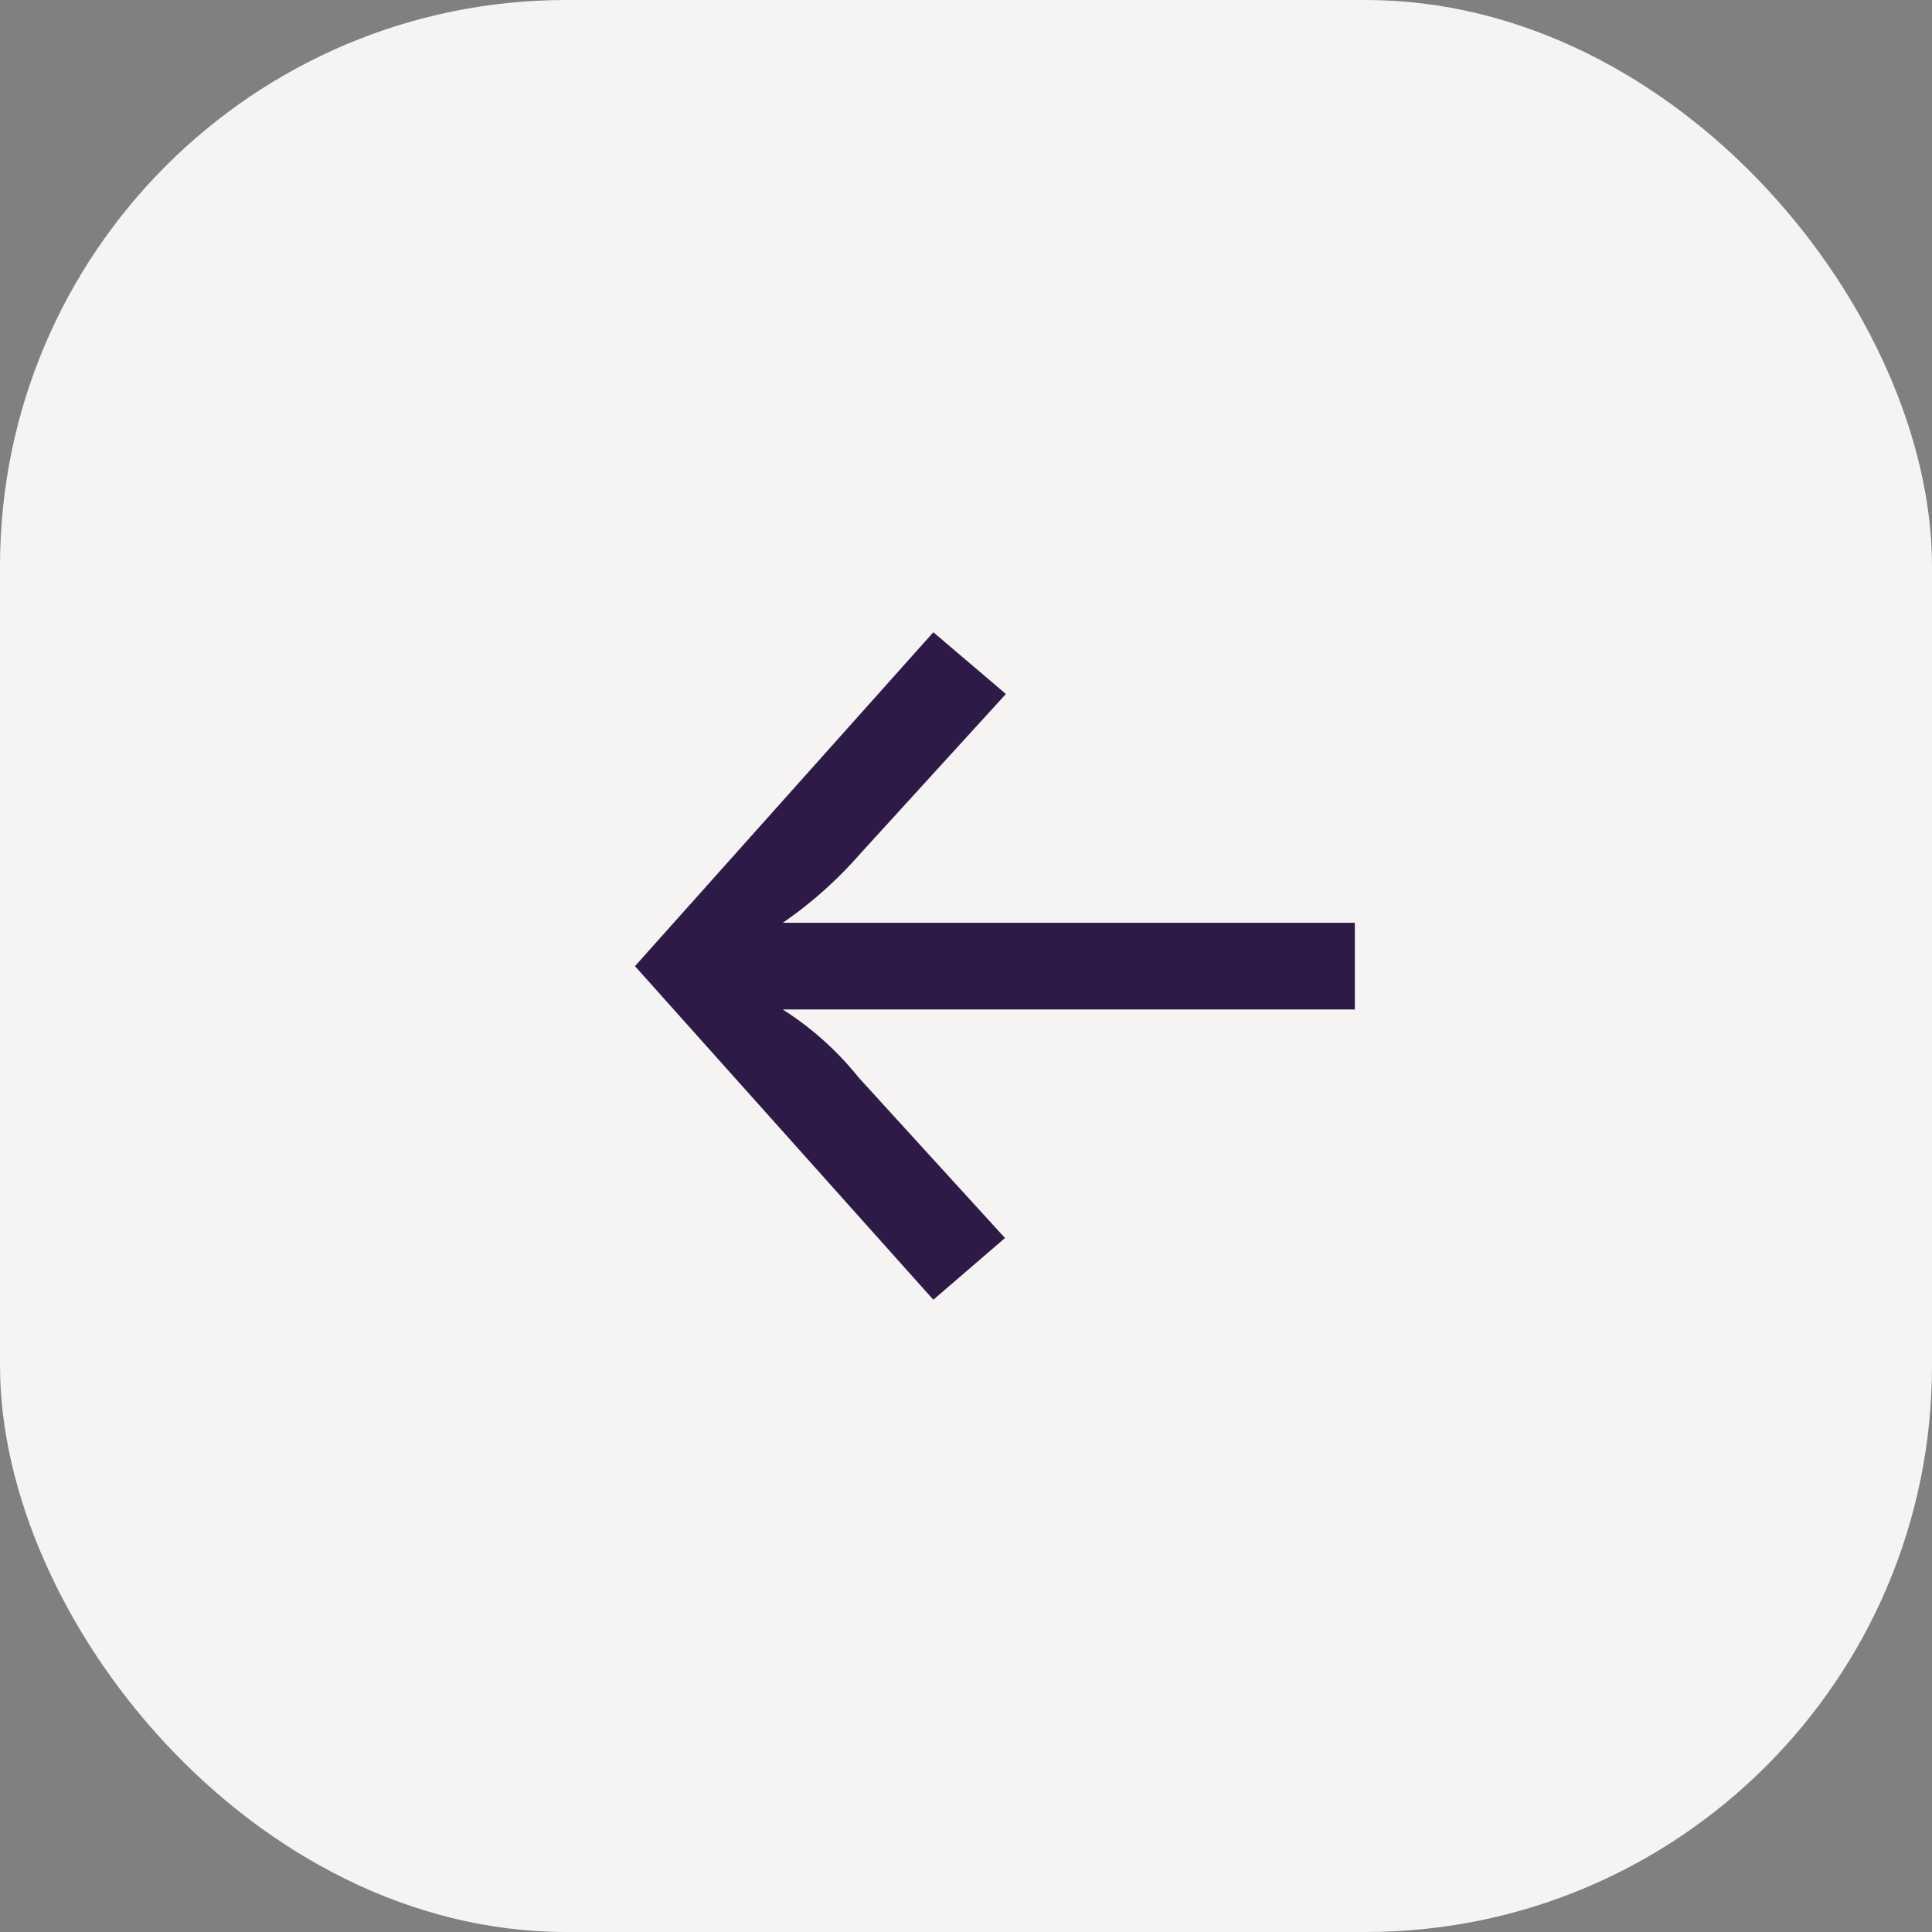 <?xml version="1.0" encoding="UTF-8"?> <svg xmlns="http://www.w3.org/2000/svg" viewBox="0 0 64.17 64.17"><rect x="0" y="0" width="64.17" height="64.17" fill="#808080" stroke="none"/> <defs> <style>.cls-1{fill:#f5f4f3;}.cls-2{fill:#2e1a47;}</style> </defs> <title>Ресурс 161</title> <g id="Слой_2" data-name="Слой 2"> <g id="Слой_1-2" data-name="Слой 1"> <rect class="cls-1" width="64.17" height="64.17" rx="18.81"></rect> <path class="cls-2" d="M21.09,32.09,31,21l2.41,2.05-4.86,5.33A13.77,13.77,0,0,1,26,30.65h19v2.88H26a10.35,10.35,0,0,1,2.52,2.26l4.86,5.33L31,43.17Z"></path> </g> </g> </svg> 